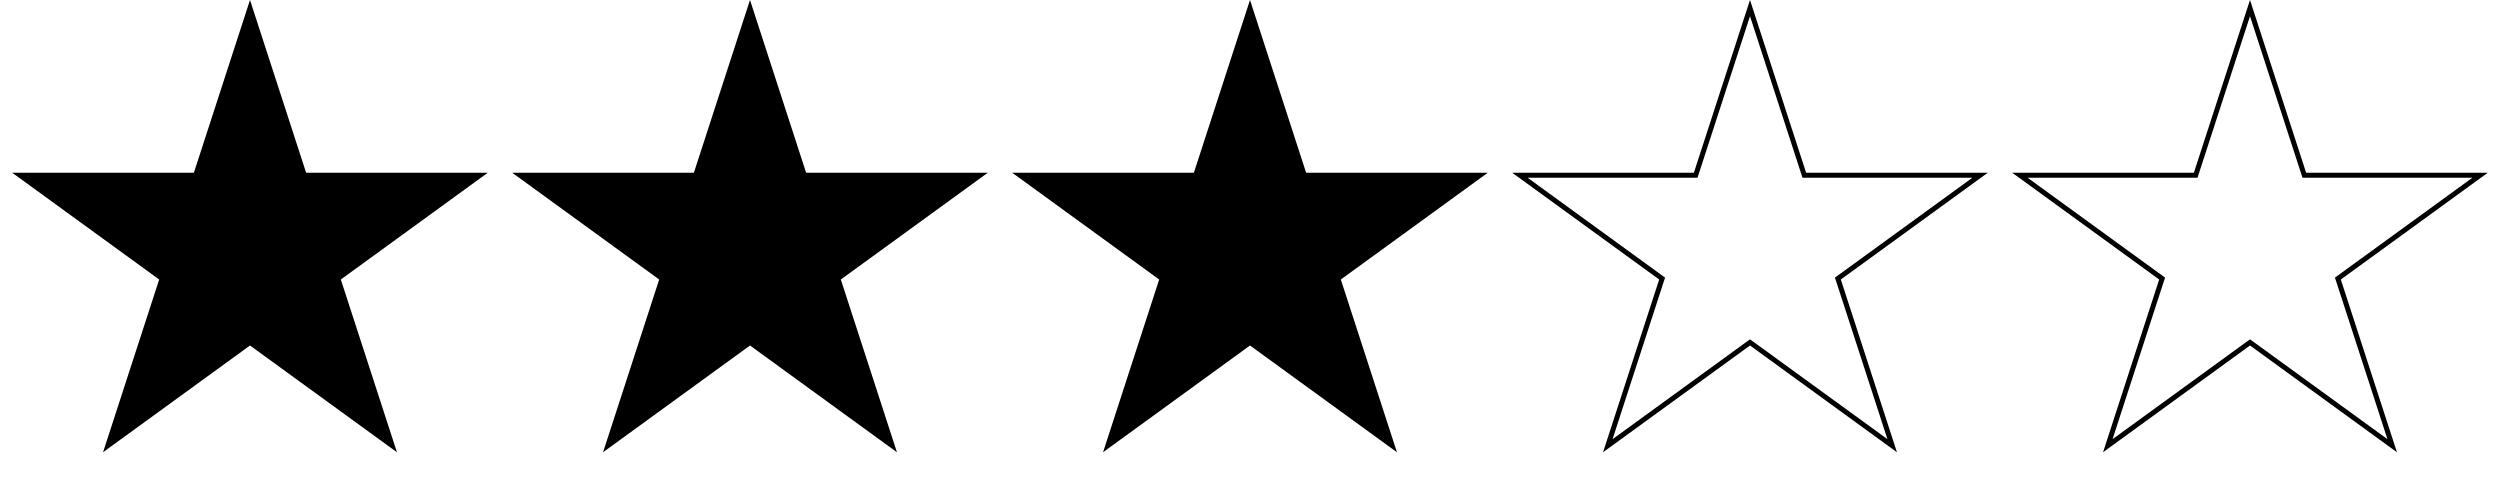 <svg width="500" height="100" viewBox="0 0 500 100" fill="none" xmlns="http://www.w3.org/2000/svg">
<path d="M60.75 34.704L60.862 35.049H96.014L67.87 55.497L67.576 55.711L67.689 56.057L78.438 89.141L50.294 68.693L50 68.481L49.706 68.693L21.561 89.141L32.312 56.057L32.424 55.711L32.13 55.497L3.986 35.049H39.138L39.25 34.704L50 1.617L60.75 34.704Z" fill="black" stroke="black"/>
<path d="M160.75 34.704L160.862 35.049H196.014L167.87 55.497L167.576 55.711L167.688 56.057L178.438 89.141L150.294 68.693L150 68.481L149.706 68.693L121.562 89.141L132.312 56.057L132.424 55.711L132.13 55.497L103.986 35.049H139.138L139.25 34.704L150 1.617L160.75 34.704Z" fill="black" stroke="black"/>
<path d="M260.75 34.704L260.862 35.049H296.014L267.87 55.497L267.576 55.711L267.688 56.057L278.438 89.141L250.294 68.693L250 68.481L249.706 68.693L221.562 89.141L232.312 56.057L232.424 55.711L232.13 55.497L203.986 35.049H239.138L239.25 34.704L250 1.617L260.75 34.704Z" fill="black" stroke="black"/>
<path d="M360.75 34.704L360.862 35.049H396.014L367.87 55.497L367.576 55.711L367.688 56.057L378.438 89.141L350.294 68.693L350 68.481L349.706 68.693L321.562 89.141L332.312 56.057L332.424 55.711L332.13 55.497L303.986 35.049H339.138L339.25 34.704L350 1.617L360.75 34.704Z" stroke="black"/>
<path d="M460.75 34.704L460.862 35.049H496.014L467.87 55.497L467.576 55.711L467.688 56.057L478.438 89.141L450.294 68.693L450 68.481L449.706 68.693L421.562 89.141L432.312 56.057L432.424 55.711L432.13 55.497L403.986 35.049H439.138L439.25 34.704L450 1.617L460.75 34.704Z" stroke="black"/>
</svg>
